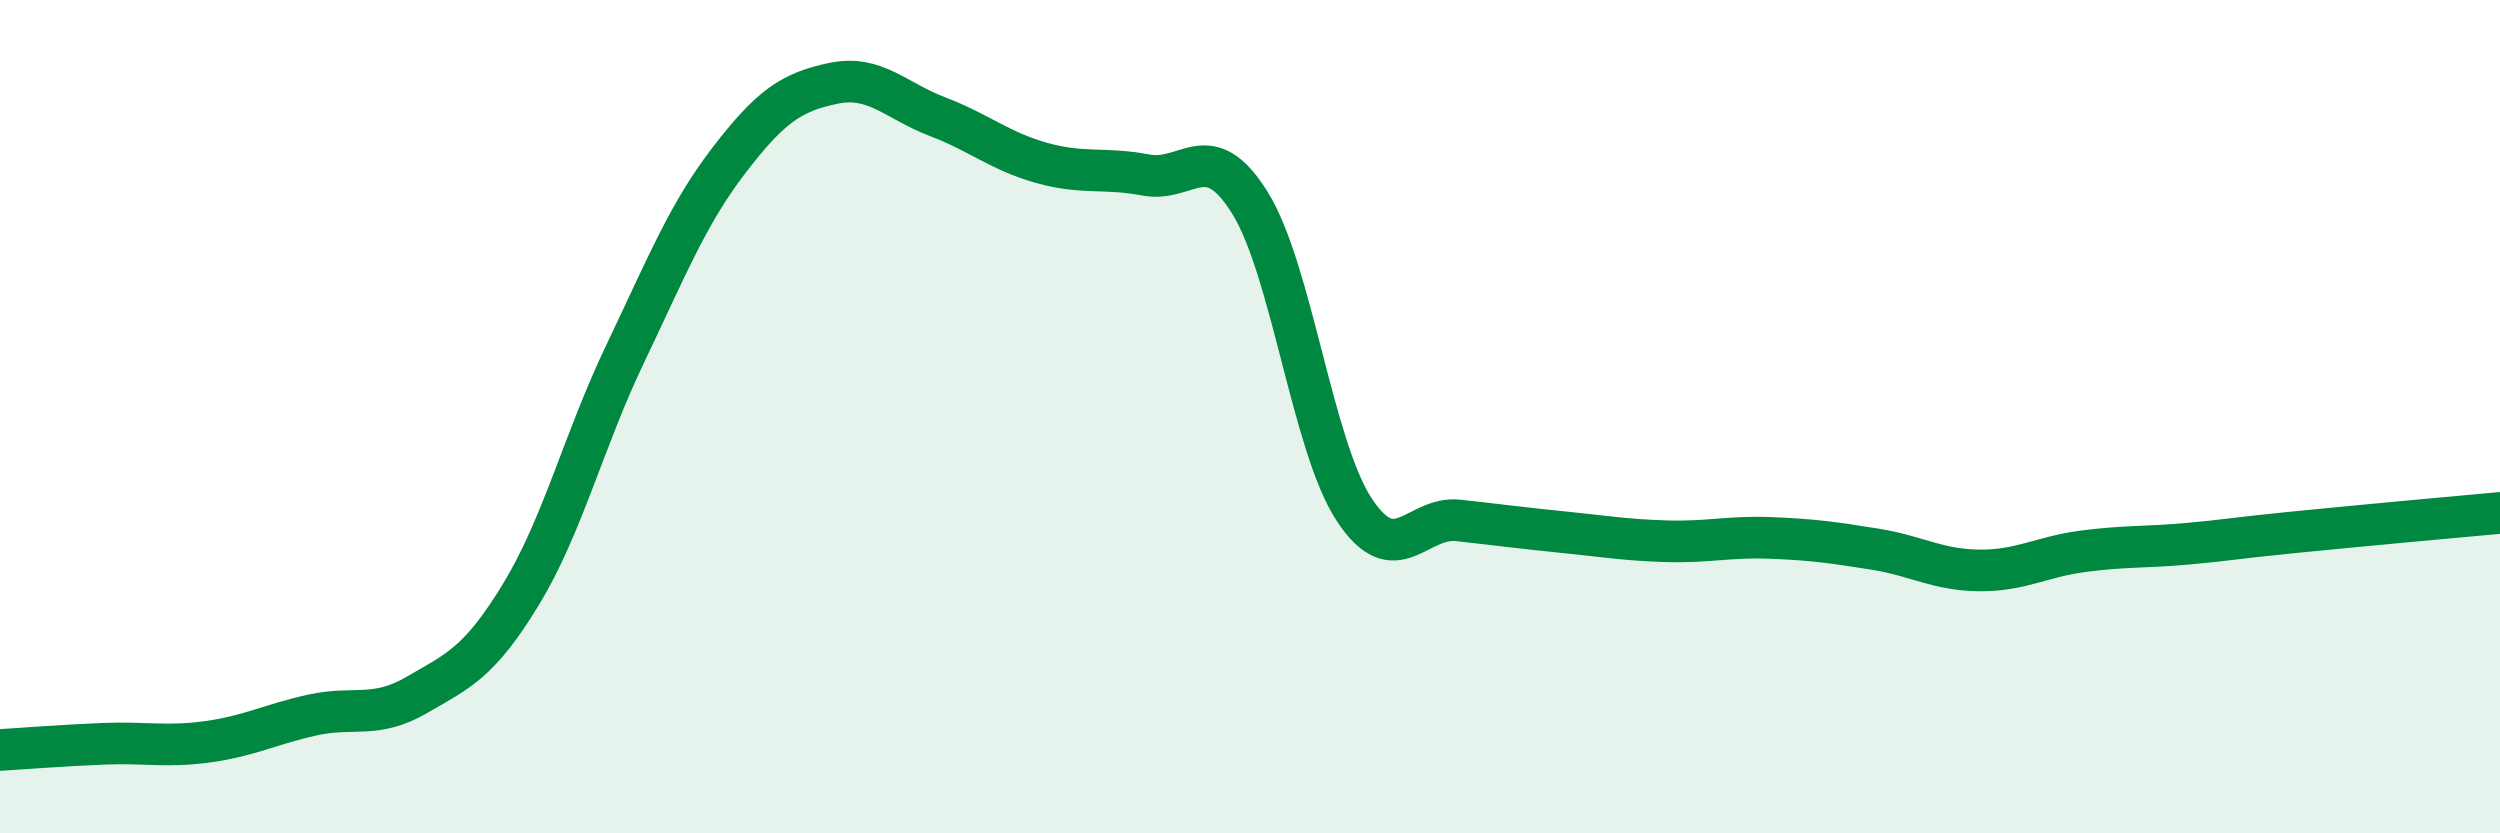 
    <svg width="60" height="20" viewBox="0 0 60 20" xmlns="http://www.w3.org/2000/svg">
      <path
        d="M 0,18 C 0.5,17.97 1.5,17.89 2.5,17.85 C 3.5,17.81 4,17.94 5,17.8 C 6,17.66 6.5,17.38 7.5,17.16 C 8.5,16.94 9,17.26 10,16.68 C 11,16.1 11.5,15.91 12.5,14.27 C 13.5,12.63 14,10.59 15,8.5 C 16,6.41 16.5,5.14 17.5,3.84 C 18.5,2.54 19,2.21 20,2 C 21,1.79 21.5,2.42 22.5,2.8 C 23.5,3.18 24,3.63 25,3.91 C 26,4.19 26.5,4.01 27.5,4.2 C 28.5,4.39 29,3.26 30,4.87 C 31,6.48 31.5,10.71 32.5,12.23 C 33.5,13.75 34,12.38 35,12.49 C 36,12.6 36.5,12.67 37.5,12.77 C 38.5,12.87 39,12.96 40,12.99 C 41,13.02 41.5,12.87 42.5,12.91 C 43.5,12.95 44,13.02 45,13.18 C 46,13.34 46.5,13.68 47.5,13.69 C 48.5,13.7 49,13.36 50,13.23 C 51,13.1 51.5,13.14 52.5,13.05 C 53.5,12.96 53.5,12.93 55,12.78 C 56.5,12.63 59,12.4 60,12.31L60 20L0 20Z"
        fill="#008740"
        opacity="0.1"
        stroke-linecap="round"
        stroke-linejoin="round"
      />
      <path
        d="M 0,18 C 0.5,17.97 1.5,17.89 2.5,17.85 C 3.5,17.81 4,17.94 5,17.8 C 6,17.66 6.5,17.38 7.5,17.16 C 8.5,16.94 9,17.26 10,16.68 C 11,16.1 11.5,15.91 12.5,14.27 C 13.5,12.63 14,10.59 15,8.5 C 16,6.41 16.5,5.14 17.5,3.84 C 18.5,2.54 19,2.21 20,2 C 21,1.79 21.5,2.42 22.5,2.8 C 23.5,3.18 24,3.63 25,3.91 C 26,4.19 26.5,4.01 27.5,4.2 C 28.5,4.39 29,3.26 30,4.87 C 31,6.48 31.5,10.71 32.5,12.23 C 33.5,13.75 34,12.38 35,12.49 C 36,12.6 36.5,12.67 37.5,12.77 C 38.5,12.87 39,12.96 40,12.99 C 41,13.02 41.5,12.87 42.5,12.91 C 43.5,12.95 44,13.02 45,13.18 C 46,13.34 46.5,13.68 47.5,13.69 C 48.5,13.7 49,13.36 50,13.23 C 51,13.1 51.5,13.14 52.5,13.05 C 53.5,12.96 53.5,12.93 55,12.78 C 56.5,12.63 59,12.4 60,12.31"
        stroke="#008740"
        stroke-width="1"
        fill="none"
        stroke-linecap="round"
        stroke-linejoin="round"
      />
    </svg>
  